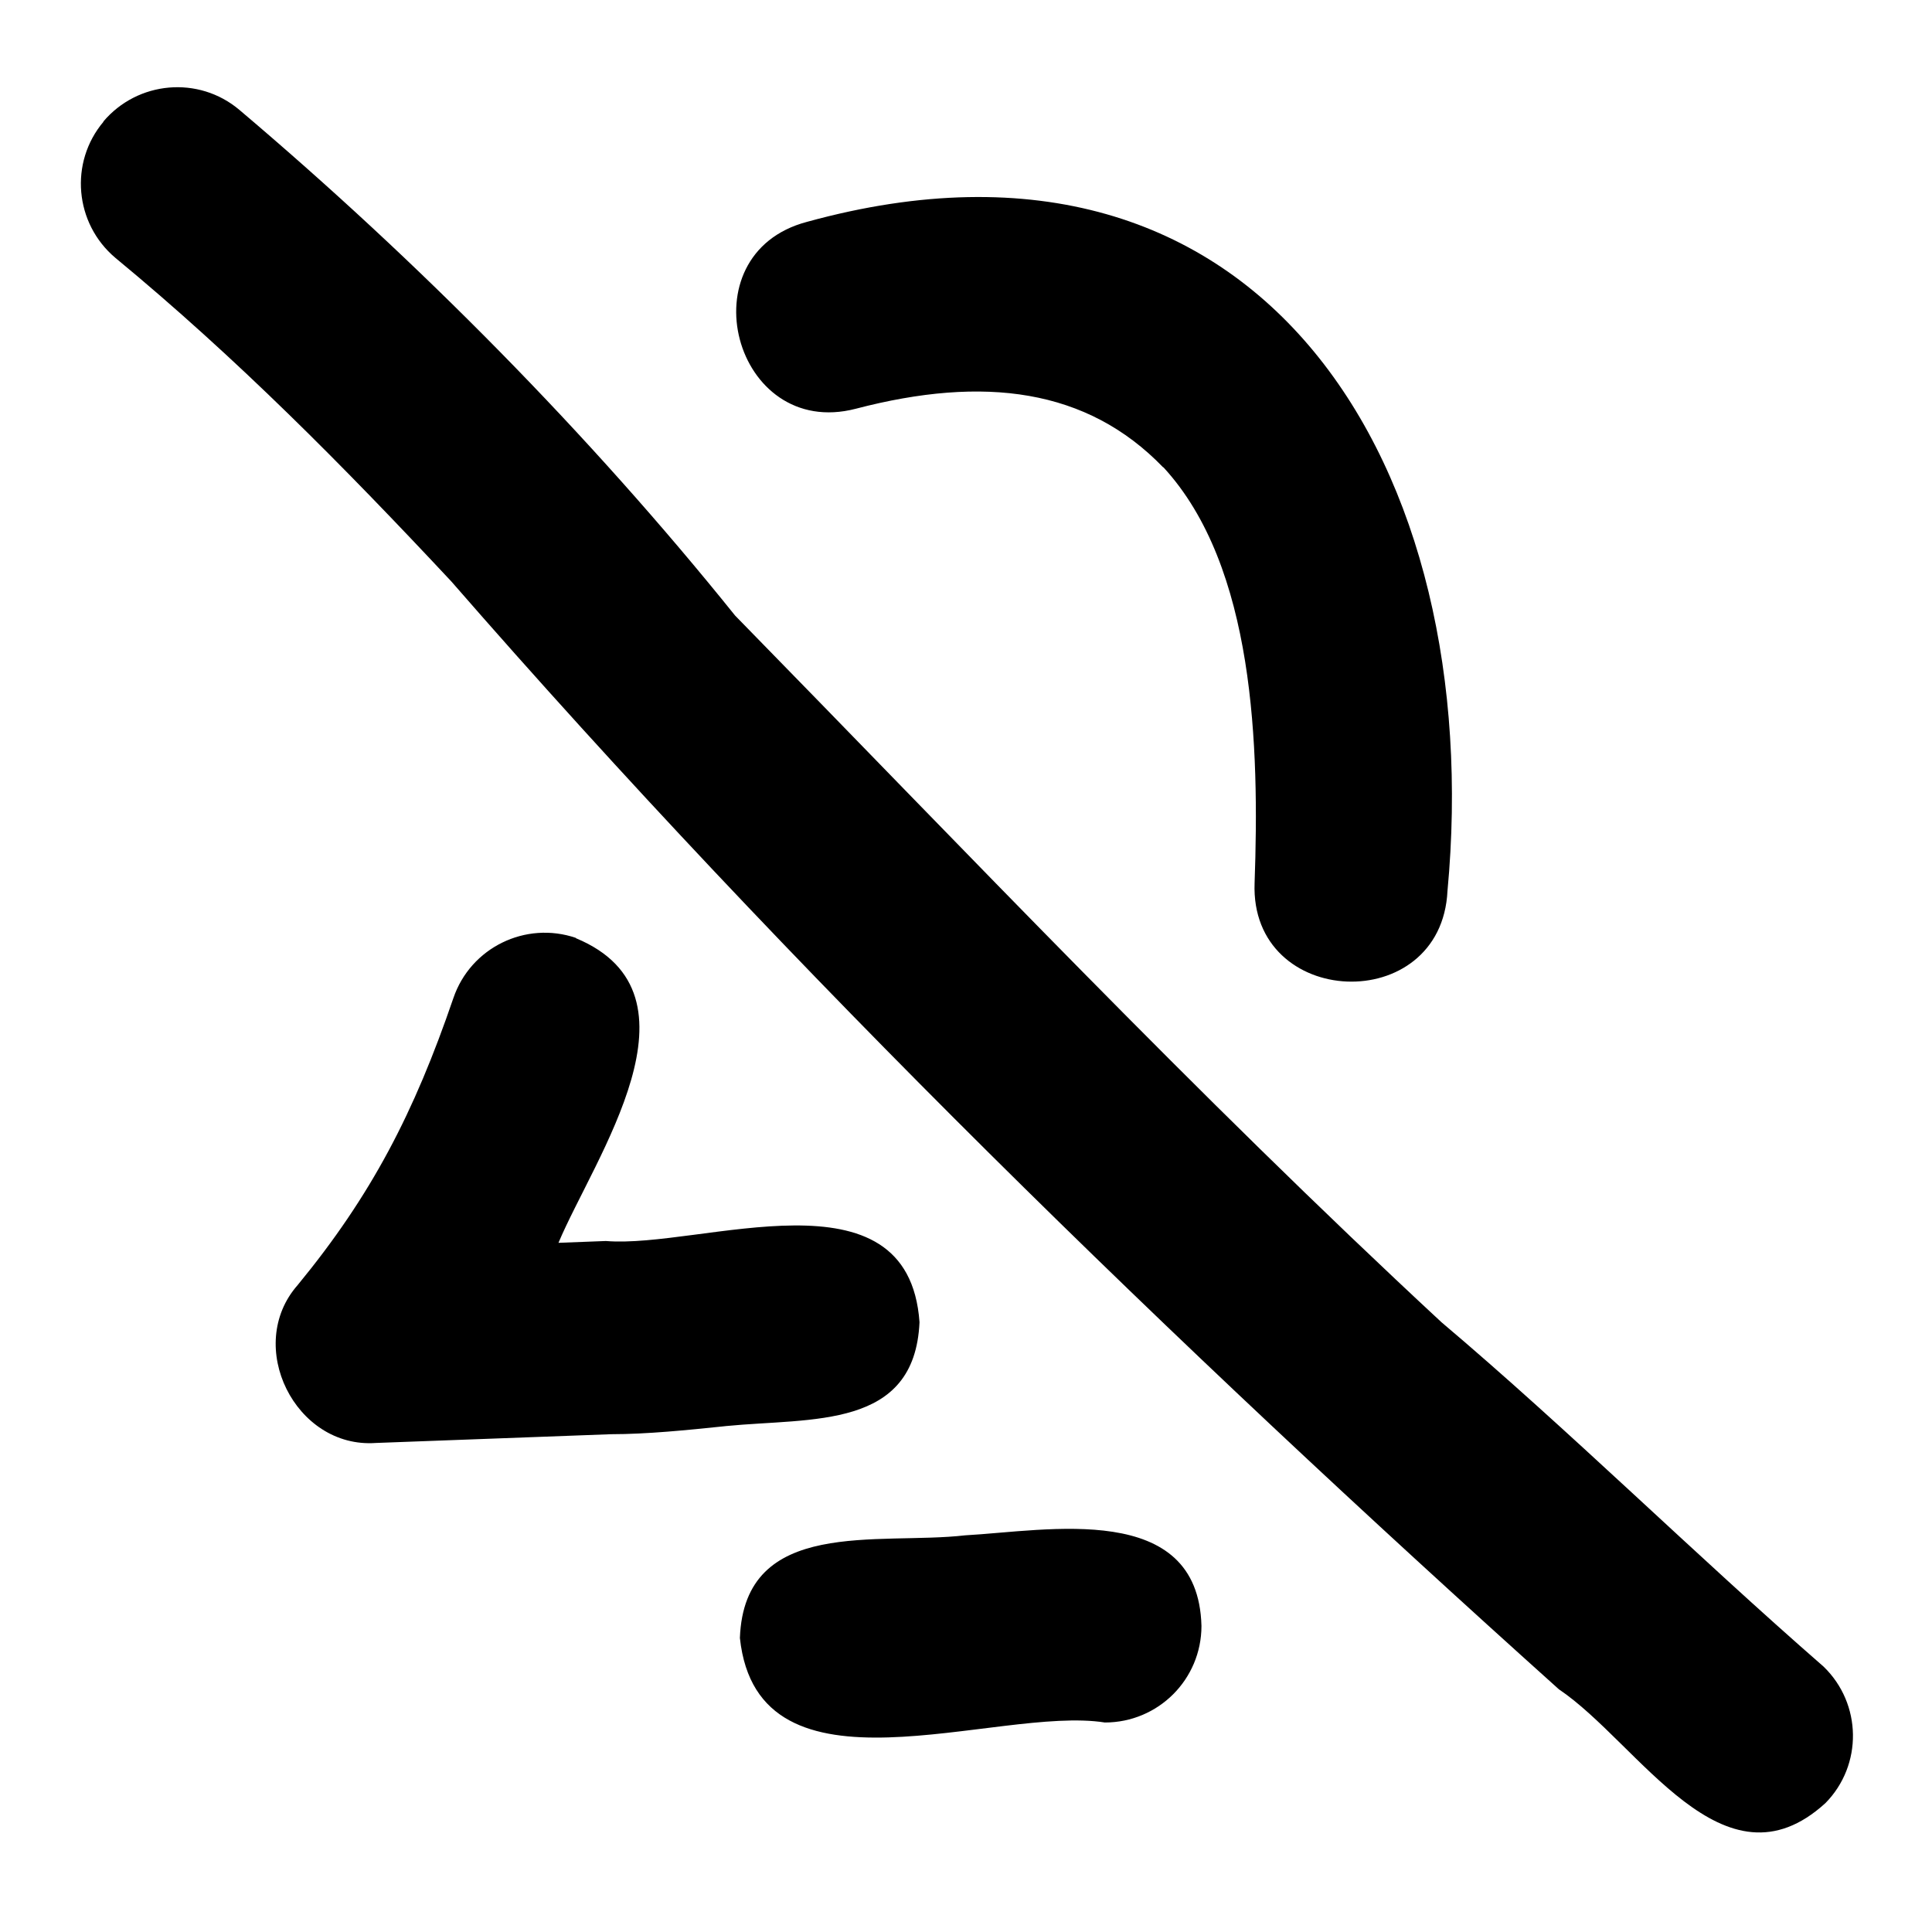 <svg xmlns="http://www.w3.org/2000/svg" viewBox="0 0 640 640"><!--! Font Awesome Pro 7.1.0 by @fontawesome - https://fontawesome.com License - https://fontawesome.com/license (Commercial License) Copyright 2025 Fonticons, Inc. --><path fill="currentColor" d="M34.2 40.3C45.6 26.8 65.8 25 79.3 36.4C138.6 86.6 195.2 143.8 243.5 203.9C320.6 282.7 395.9 362.3 477.5 438C519.5 473.5 561.3 514.8 604.1 552.1C616.8 564.4 617.1 584.7 604.7 597.3C570.9 628.1 543 577.5 516.4 559.6C389.1 445.3 262.7 322.6 149.5 192.6C113.7 154.3 78.4 118.6 38.2 85.4C24.7 74 22.9 53.8 34.3 40.3zM385.3 154.8C360.1 128.7 326 124.3 283.5 135.4C243.1 145.9 226.8 84.2 267.3 73.5C419.4 31.6 492.5 156.3 479.5 295.1C477.5 336.9 414 334.3 415.6 292.5C417.2 247.5 415.7 187.7 385.4 154.8zM190.8 310.8C235.5 329.4 196.8 383.6 185 411.7L200.7 411.1C232.2 413.7 300.9 385.8 304.6 438C303 473.6 269.1 469.6 240.5 472.4L239.6 472.5C228 473.7 214.4 475.1 202.4 475.1L124.5 478C97.8 479.9 80.9 445.8 98.6 425.7C123.1 395.9 137.2 368.6 150.2 330.6C155.9 313.9 174.1 305 190.8 310.7zM319.7 508.6C347 507.1 396.9 497 398 538.6C398 556.3 383.7 570.6 366 570.6C330 564.9 251.1 598.8 245.1 542.6C246.6 502.4 291 511.9 319.7 508.6z"/></svg>